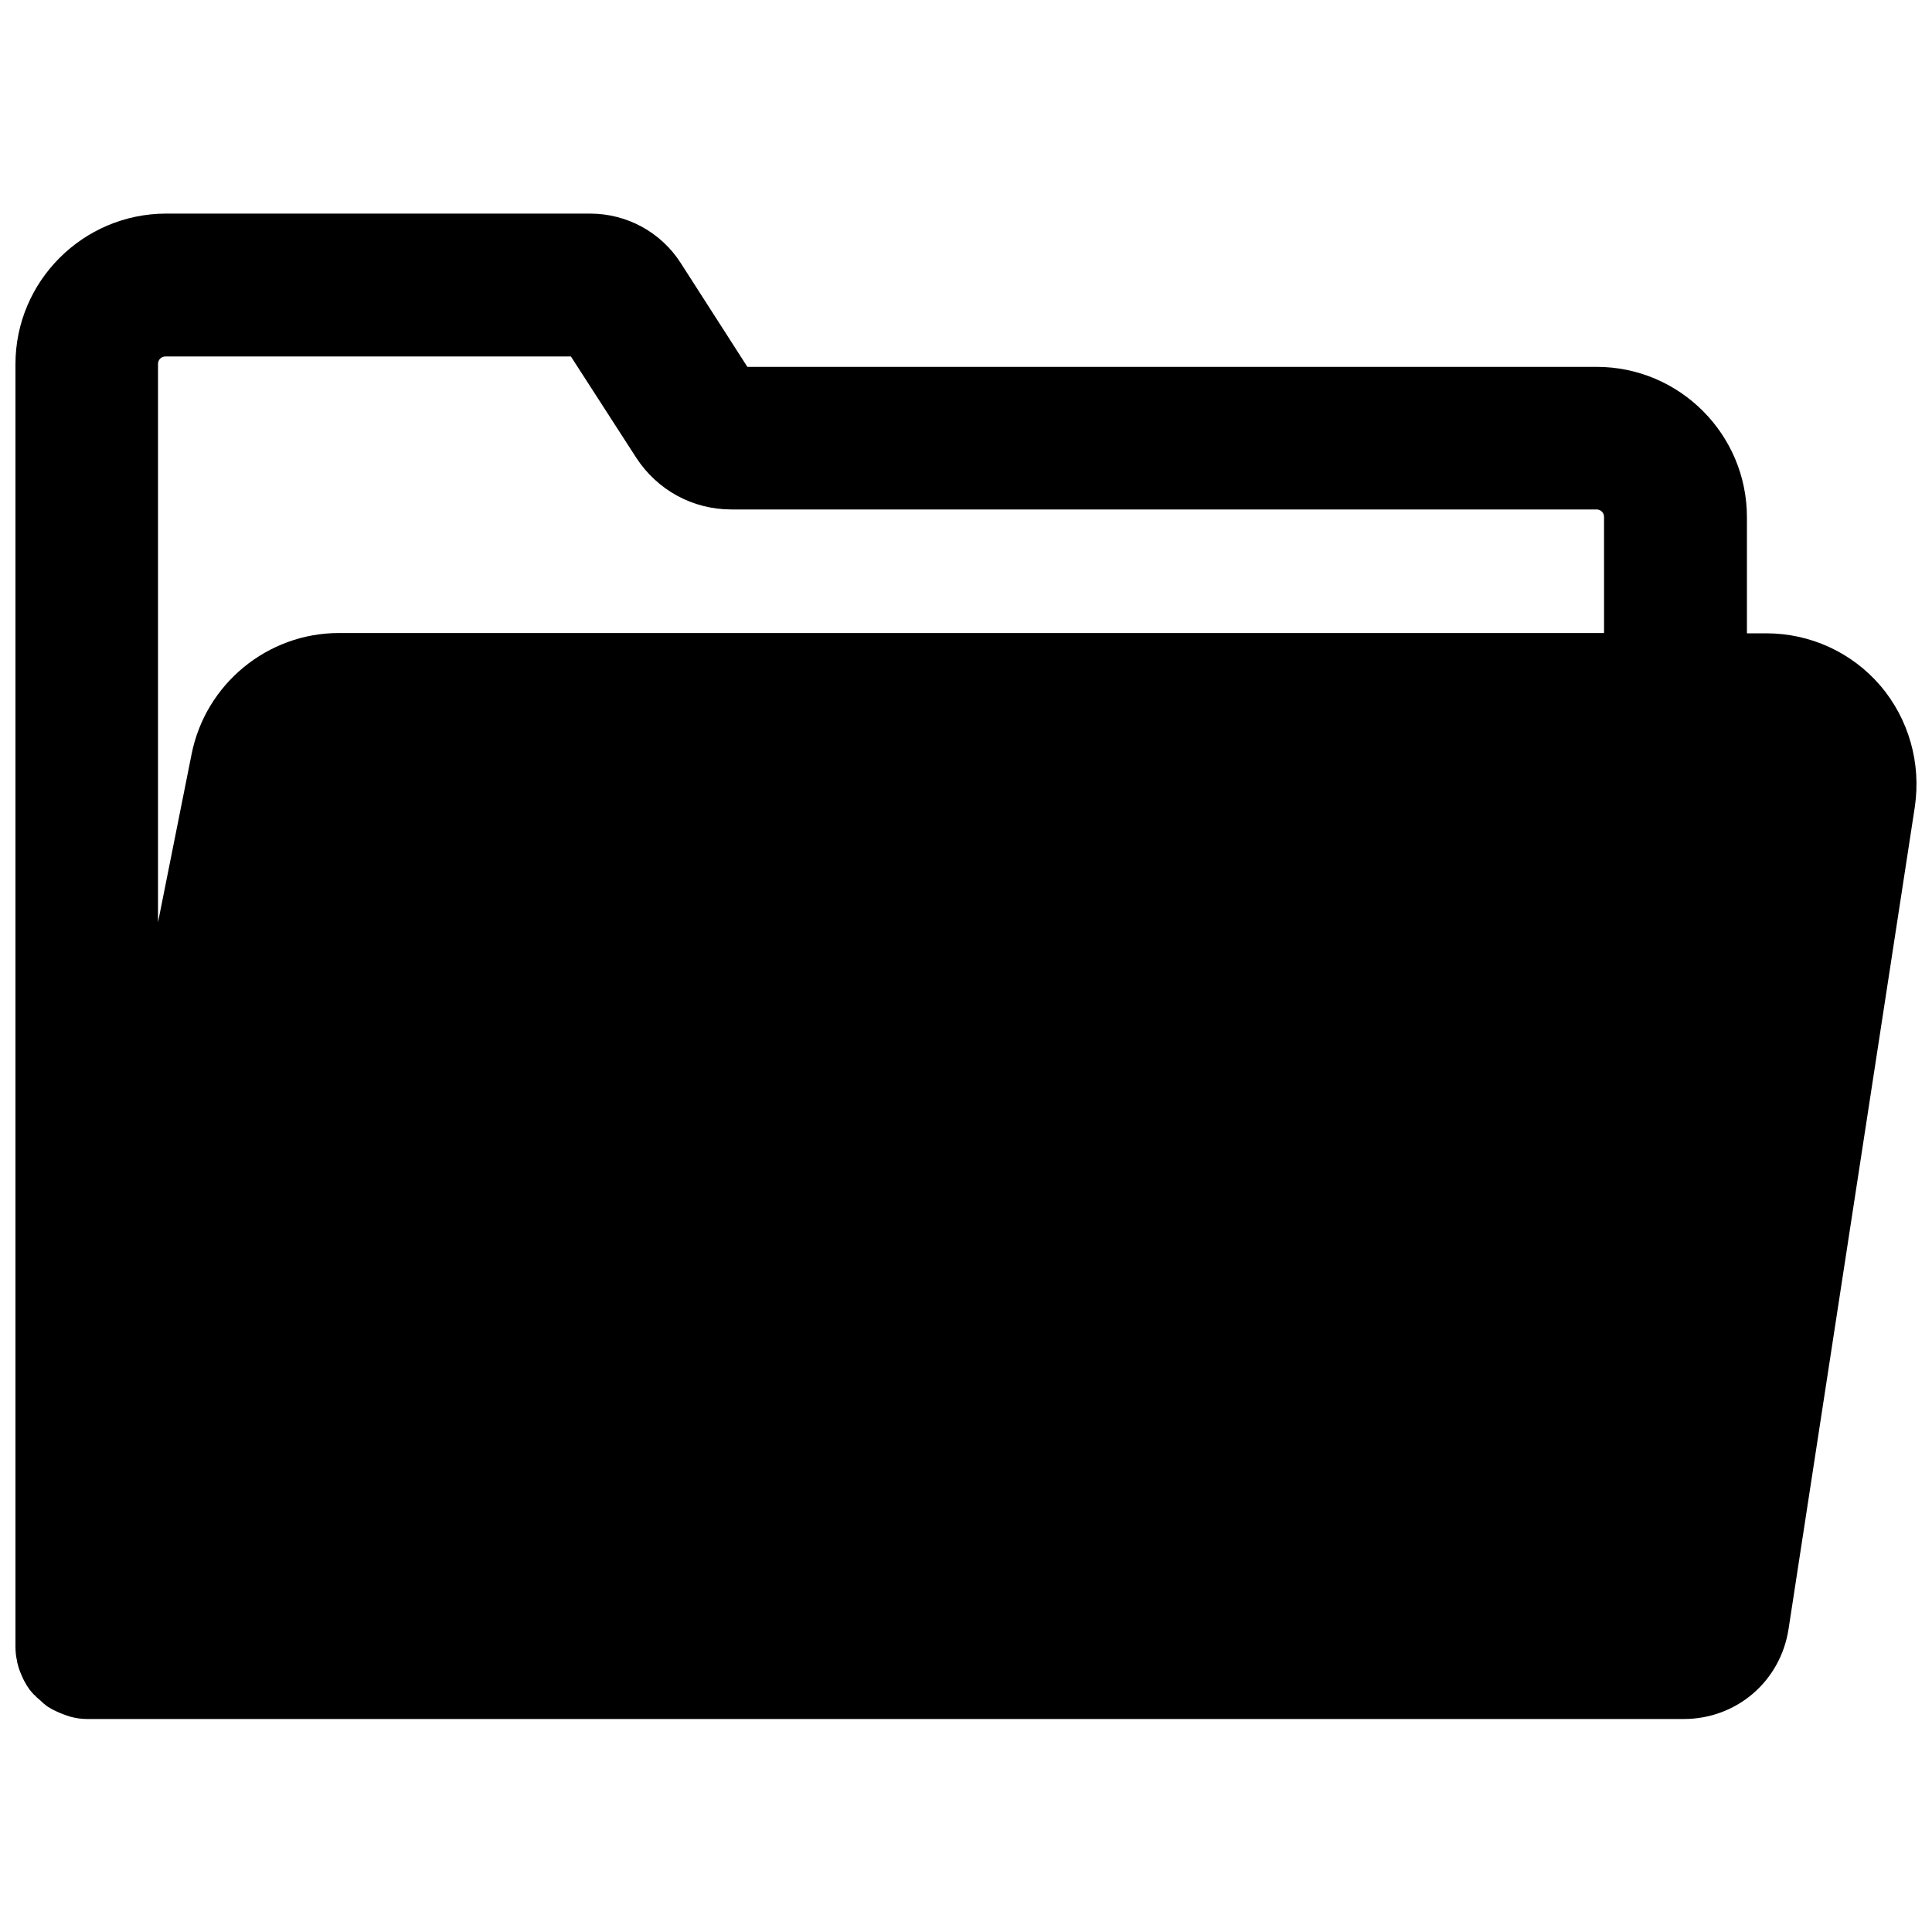 <?xml version="1.0" encoding="UTF-8"?>
<!-- Uploaded to: ICON Repo, www.svgrepo.com, Generator: ICON Repo Mixer Tools -->
<svg width="800px" height="800px" version="1.1" viewBox="144 144 512 512" xmlns="http://www.w3.org/2000/svg">
 <defs>
  <clipPath id="a">
   <path d="m148.09 200h503.81v400h-503.81z"/>
  </clipPath>
 </defs>
 <g clip-path="url(#a)">
  <path d="m642.3 325.69c-7.559-8.816-18.578-13.855-30.23-13.855h-5.117v-30.781c0-21.965-17.871-39.832-39.832-39.832h-225.06l-17.633-27.473c-5.273-8.266-14.328-13.145-24.09-13.145h-112.41c-21.961 0.078-39.832 17.945-39.832 39.91v339.91c0 1.34 0.156 2.598 0.395 3.621 0 0.156 0.078 0.316 0.078 0.473 0 0.078 0 0.234 0.078 0.316 0.234 1.023 0.551 1.969 0.945 2.832 0.078 0.156 0.078 0.234 0.156 0.395 0.789 1.812 1.73 3.387 2.754 4.488 0.316 0.395 0.551 0.629 0.867 0.867 0.156 0.156 0.316 0.395 0.551 0.551 0.629 0.551 1.18 1.023 1.652 1.496 0.156 0.156 0.473 0.316 0.707 0.551 0.078 0.078 0.156 0.156 0.316 0.234 0.395 0.234 0.867 0.551 1.34 0.789 0.078 0.078 0.234 0.078 0.316 0.156 1.102 0.551 2.203 1.023 3.387 1.418 0.316 0.078 0.629 0.234 0.945 0.316 1.418 0.395 2.914 0.629 4.488 0.629h0.234 422.89c14.012 0 25.664-9.996 27.789-23.852l33.457-217.82c1.727-11.652-1.582-23.305-9.137-32.199zm-73.211-13.934h-335.27c-18.895 0-35.344 13.461-39.047 32.117l-8.895 44.555v-147.99c0-1.102 0.867-1.969 1.969-1.969h107.45l17.32 26.844c5.59 8.582 14.957 13.699 25.191 13.699h229.31c1.102 0 1.969 0.867 1.969 1.969z"/>
 </g>
</svg>